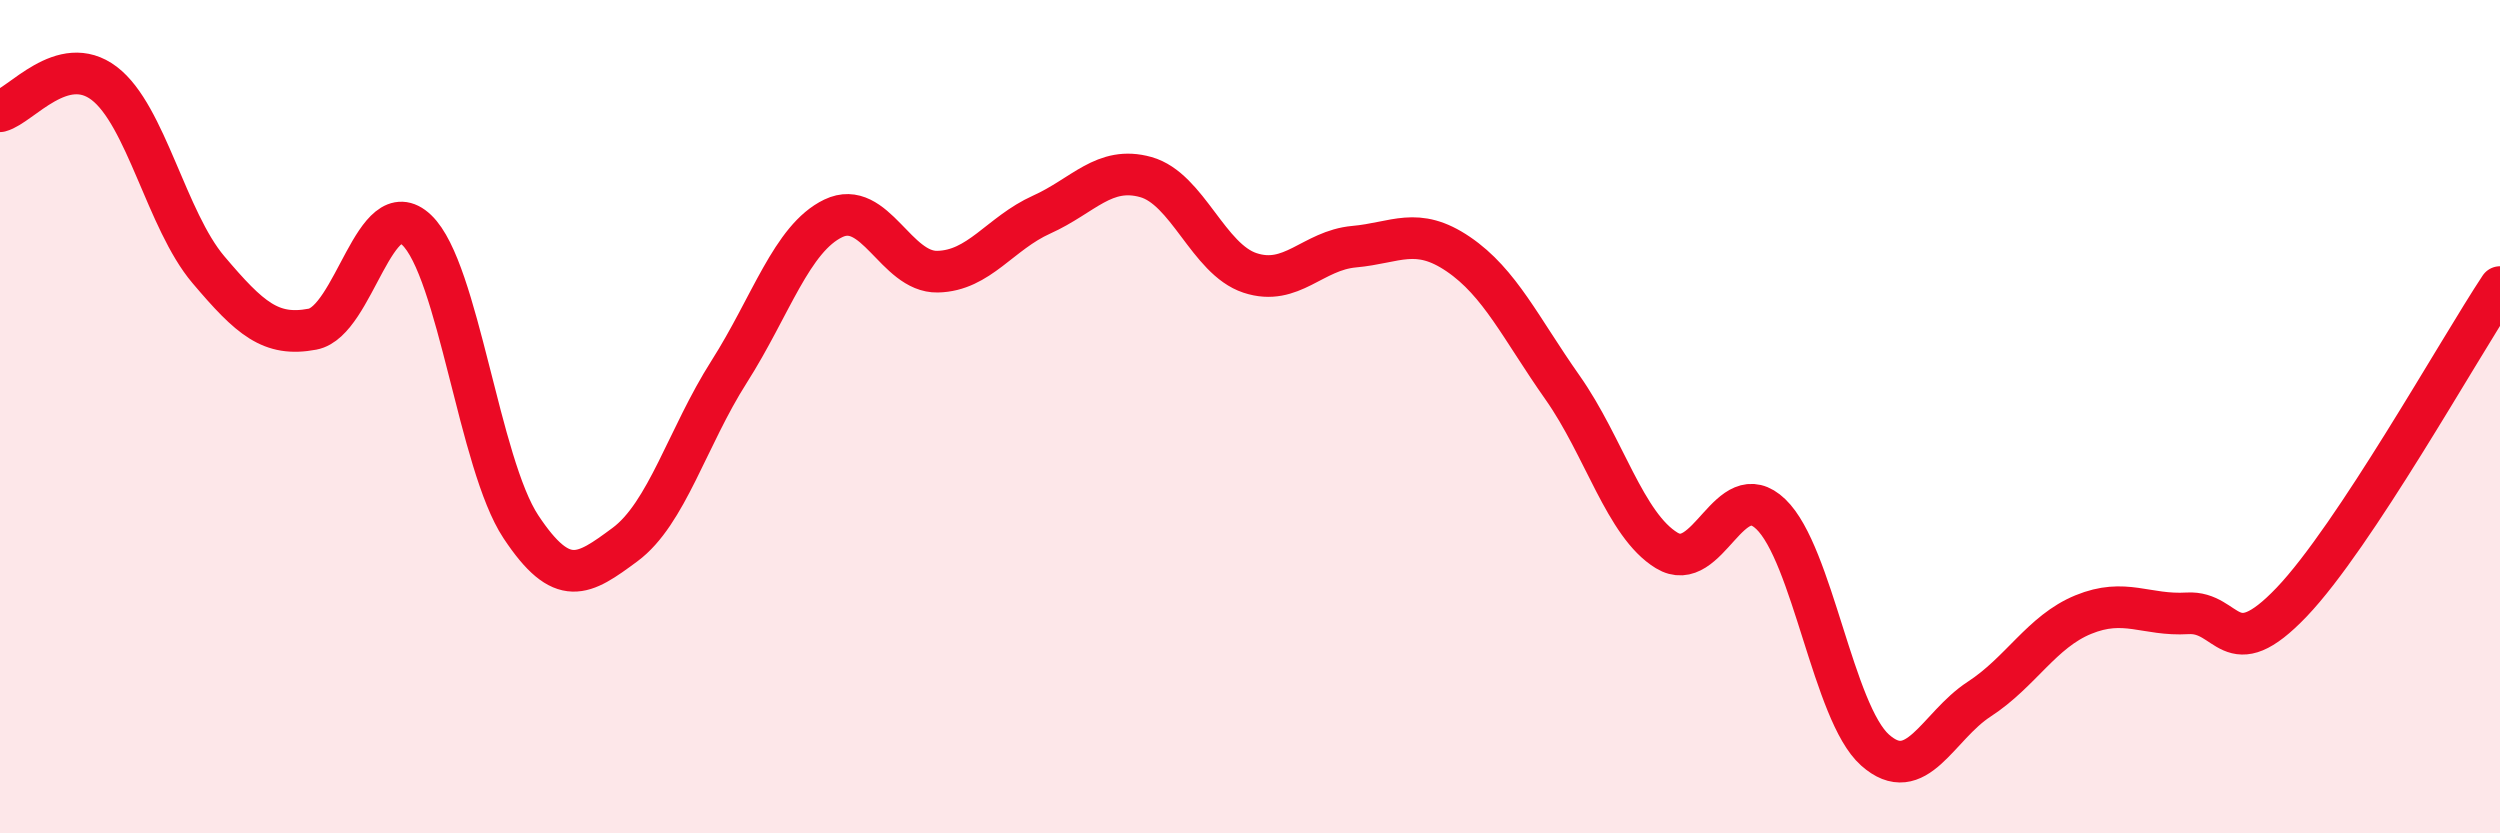 
    <svg width="60" height="20" viewBox="0 0 60 20" xmlns="http://www.w3.org/2000/svg">
      <path
        d="M 0,2.67 C 0.5,2.54 1.5,1.24 2.5,2 C 3.5,2.76 4,5.29 5,6.47 C 6,7.65 6.5,8.09 7.5,7.9 C 8.5,7.71 9,4.57 10,5.52 C 11,6.47 11.5,11.13 12.5,12.64 C 13.5,14.15 14,13.81 15,13.07 C 16,12.33 16.5,10.49 17.5,8.92 C 18.5,7.35 19,5.72 20,5.24 C 21,4.76 21.5,6.54 22.5,6.52 C 23.5,6.5 24,5.6 25,5.15 C 26,4.7 26.5,3.97 27.5,4.25 C 28.5,4.53 29,6.22 30,6.55 C 31,6.88 31.5,6.01 32.5,5.92 C 33.5,5.83 34,5.42 35,6.1 C 36,6.78 36.5,7.88 37.5,9.3 C 38.5,10.72 39,12.6 40,13.21 C 41,13.82 41.5,11.38 42.5,12.34 C 43.5,13.3 44,17.11 45,18 C 46,18.89 46.5,17.43 47.5,16.78 C 48.5,16.13 49,15.16 50,14.75 C 51,14.34 51.5,14.78 52.5,14.72 C 53.5,14.66 53.5,16.02 55,14.45 C 56.5,12.88 59,8.4 60,6.89L60 20L0 20Z"
        fill="#EB0A25"
        opacity="0.1"
        stroke-linecap="round"
        stroke-linejoin="round"
      />
      <path
        d="M 0,2.67 C 0.5,2.54 1.5,1.24 2.5,2 C 3.5,2.76 4,5.29 5,6.47 C 6,7.65 6.5,8.09 7.5,7.9 C 8.5,7.71 9,4.57 10,5.52 C 11,6.47 11.5,11.13 12.5,12.64 C 13.5,14.15 14,13.81 15,13.07 C 16,12.33 16.5,10.49 17.5,8.92 C 18.5,7.35 19,5.72 20,5.24 C 21,4.76 21.5,6.54 22.5,6.52 C 23.5,6.5 24,5.6 25,5.15 C 26,4.7 26.5,3.97 27.5,4.25 C 28.5,4.53 29,6.22 30,6.55 C 31,6.88 31.5,6.01 32.5,5.92 C 33.5,5.83 34,5.42 35,6.1 C 36,6.78 36.5,7.88 37.5,9.3 C 38.5,10.72 39,12.6 40,13.21 C 41,13.82 41.5,11.38 42.5,12.34 C 43.5,13.3 44,17.11 45,18 C 46,18.89 46.5,17.43 47.5,16.78 C 48.5,16.13 49,15.16 50,14.75 C 51,14.34 51.5,14.78 52.5,14.72 C 53.5,14.66 53.5,16.02 55,14.45 C 56.5,12.88 59,8.4 60,6.89"
        stroke="#EB0A25"
        stroke-width="1"
        fill="none"
        stroke-linecap="round"
        stroke-linejoin="round"
      />
    </svg>
  